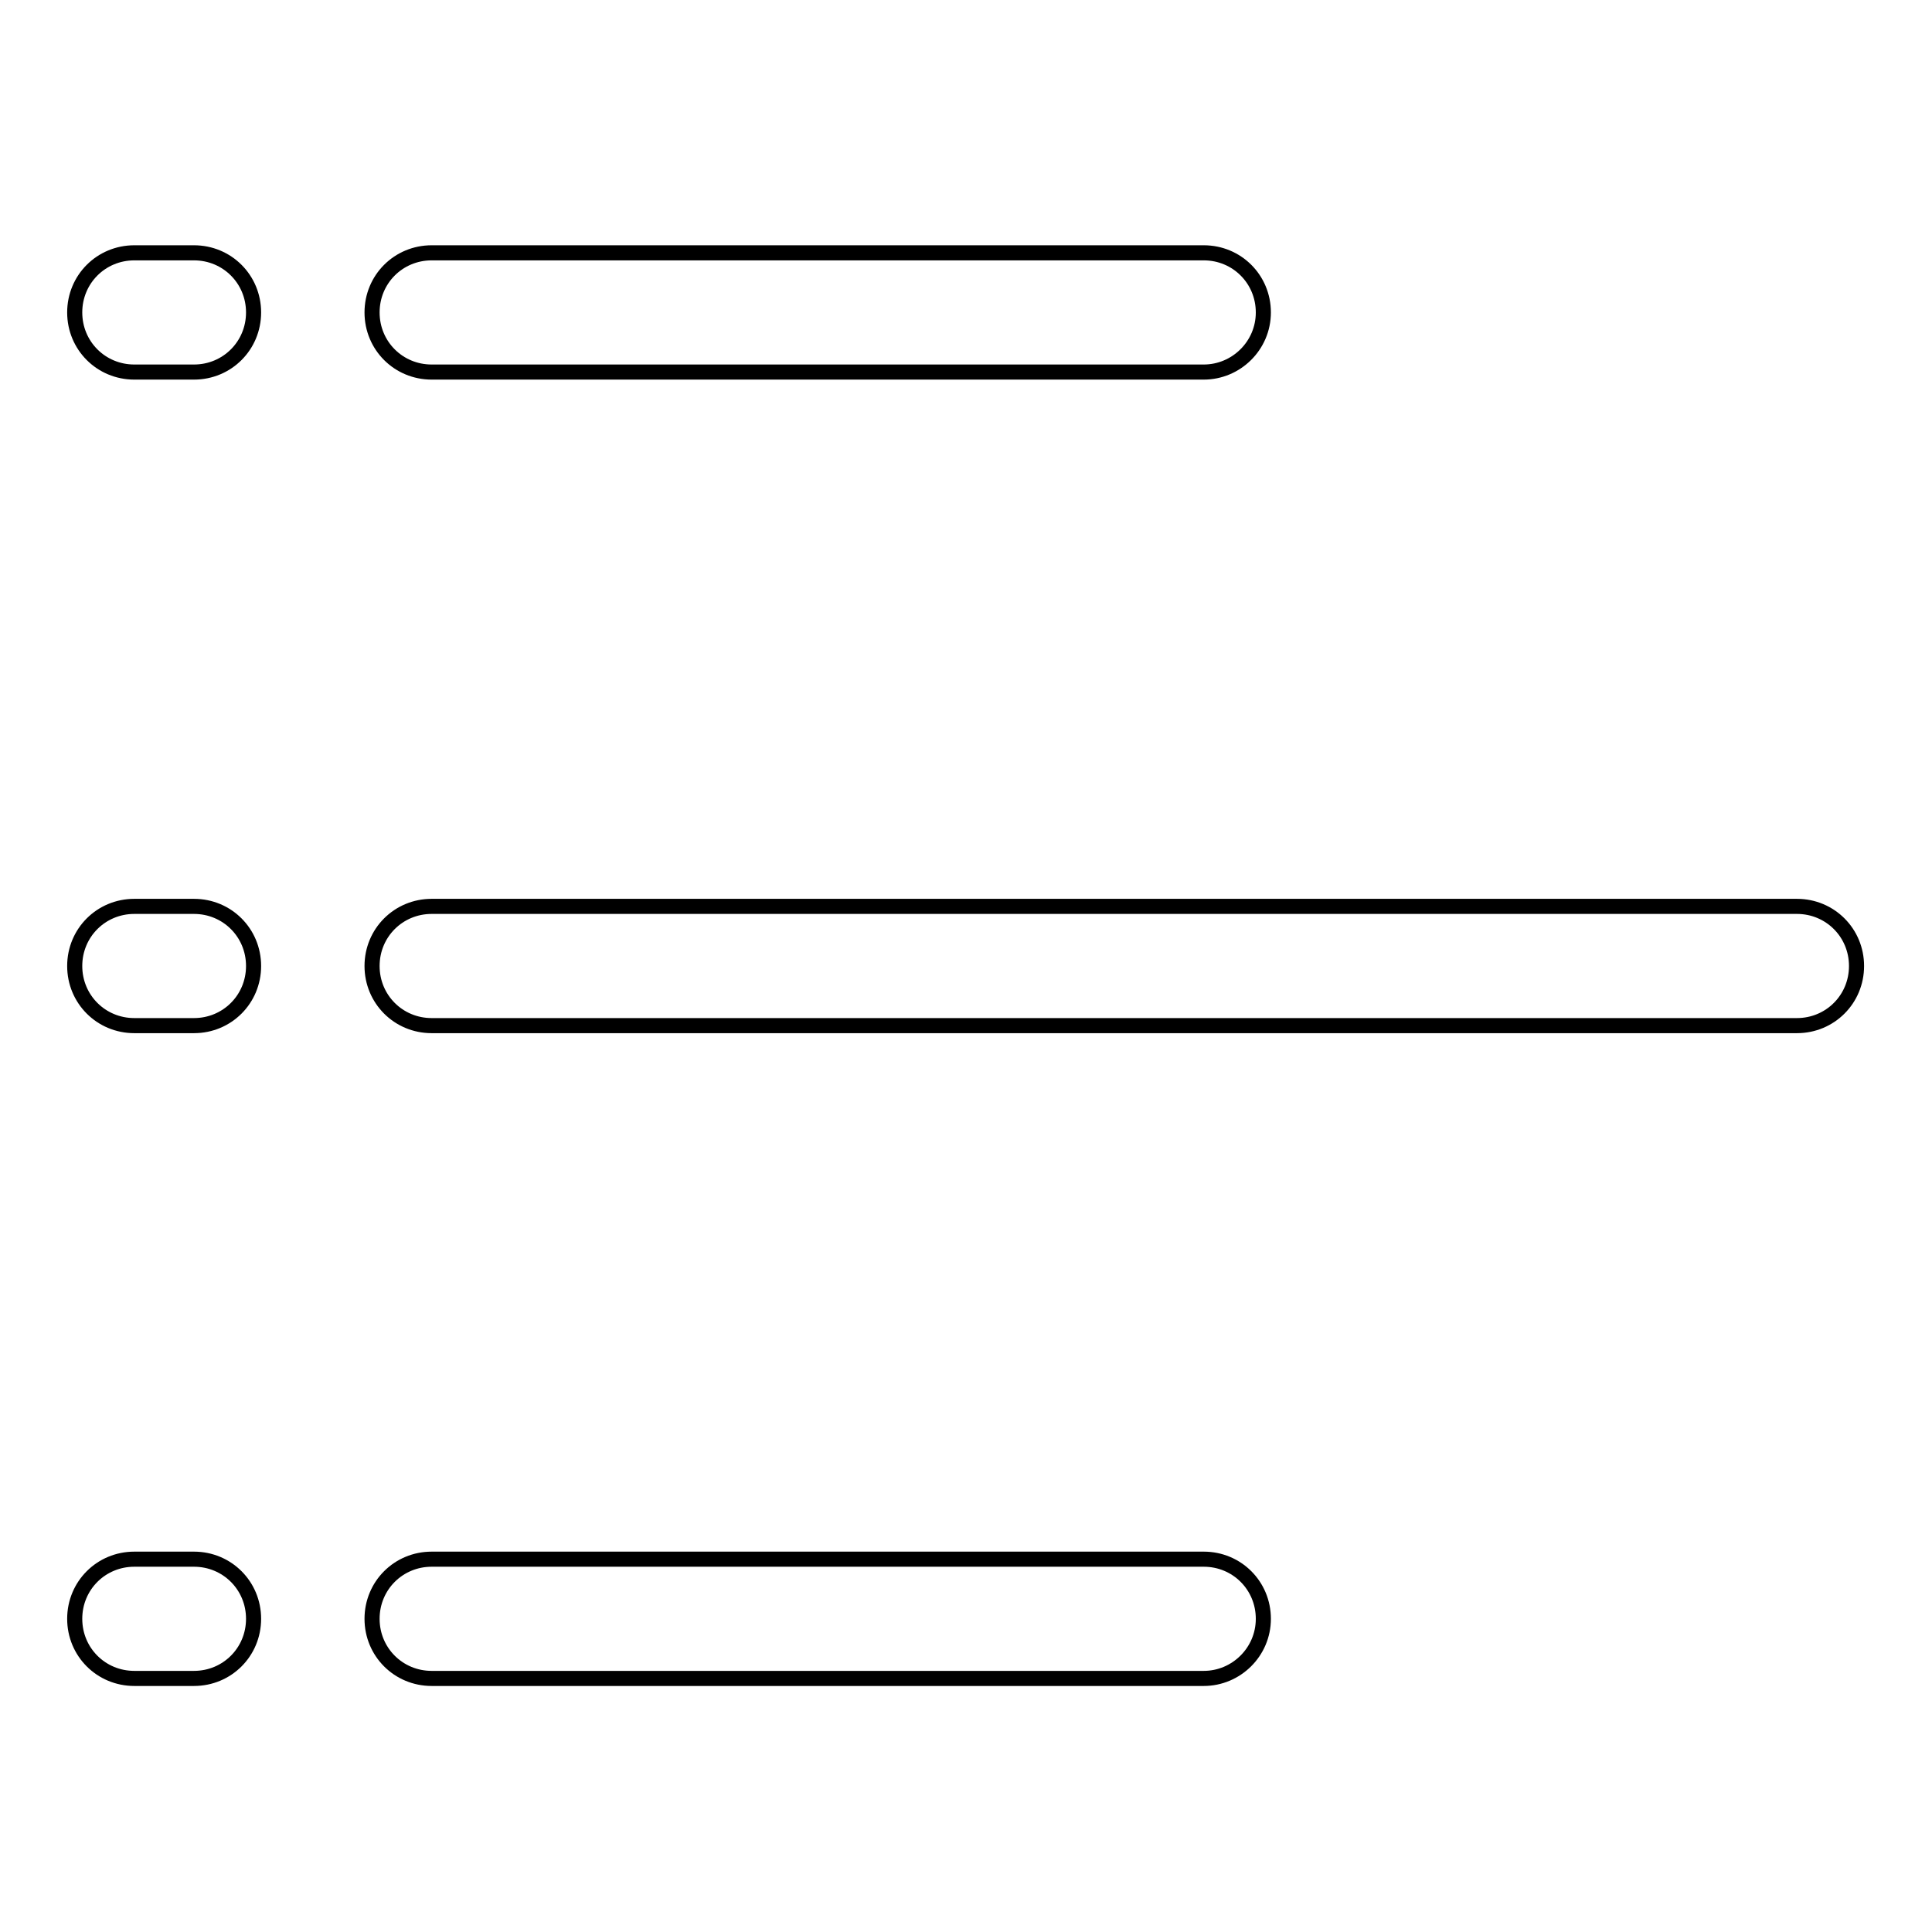 <?xml version="1.0" encoding="utf-8"?>
<!-- Svg Vector Icons : http://www.onlinewebfonts.com/icon -->
<!DOCTYPE svg PUBLIC "-//W3C//DTD SVG 1.1//EN" "http://www.w3.org/Graphics/SVG/1.1/DTD/svg11.dtd">
<svg version="1.1" xmlns="http://www.w3.org/2000/svg" xmlns:xlink="http://www.w3.org/1999/xlink" x="0px" y="0px" viewBox="0 0 256 256" enable-background="new 0 0 256 256" xml:space="preserve">
<g> <path stroke-width="2" fill-opacity="0" stroke="#000000"  d="M159.5,49.3H57.2c-4.4,0-7.9-3.5-7.9-7.9s3.5-7.9,7.9-7.9h102.3c4.4,0,7.9,3.5,7.9,7.9 S163.8,49.3,159.5,49.3z M238.1,135.9H57.2c-4.4,0-7.9-3.5-7.9-7.9s3.5-7.9,7.9-7.9h180.9c4.4,0,7.9,3.5,7.9,7.9 S242.5,135.9,238.1,135.9z M159.5,222.4H57.2c-4.4,0-7.9-3.5-7.9-7.9s3.5-7.9,7.9-7.9h102.3c4.4,0,7.9,3.5,7.9,7.9 S163.8,222.4,159.5,222.4z M25.7,49.3h-7.9c-4.4,0-7.9-3.5-7.9-7.9s3.5-7.9,7.9-7.9h7.9c4.4,0,7.9,3.5,7.9,7.9S30.1,49.3,25.7,49.3 z M25.7,135.9h-7.9c-4.4,0-7.9-3.5-7.9-7.9s3.5-7.9,7.9-7.9h7.9c4.4,0,7.9,3.5,7.9,7.9S30.1,135.9,25.7,135.9z M25.7,222.4h-7.9 c-4.4,0-7.9-3.5-7.9-7.9s3.5-7.9,7.9-7.9h7.9c4.4,0,7.9,3.5,7.9,7.9S30.1,222.4,25.7,222.4z"/></g>
</svg>